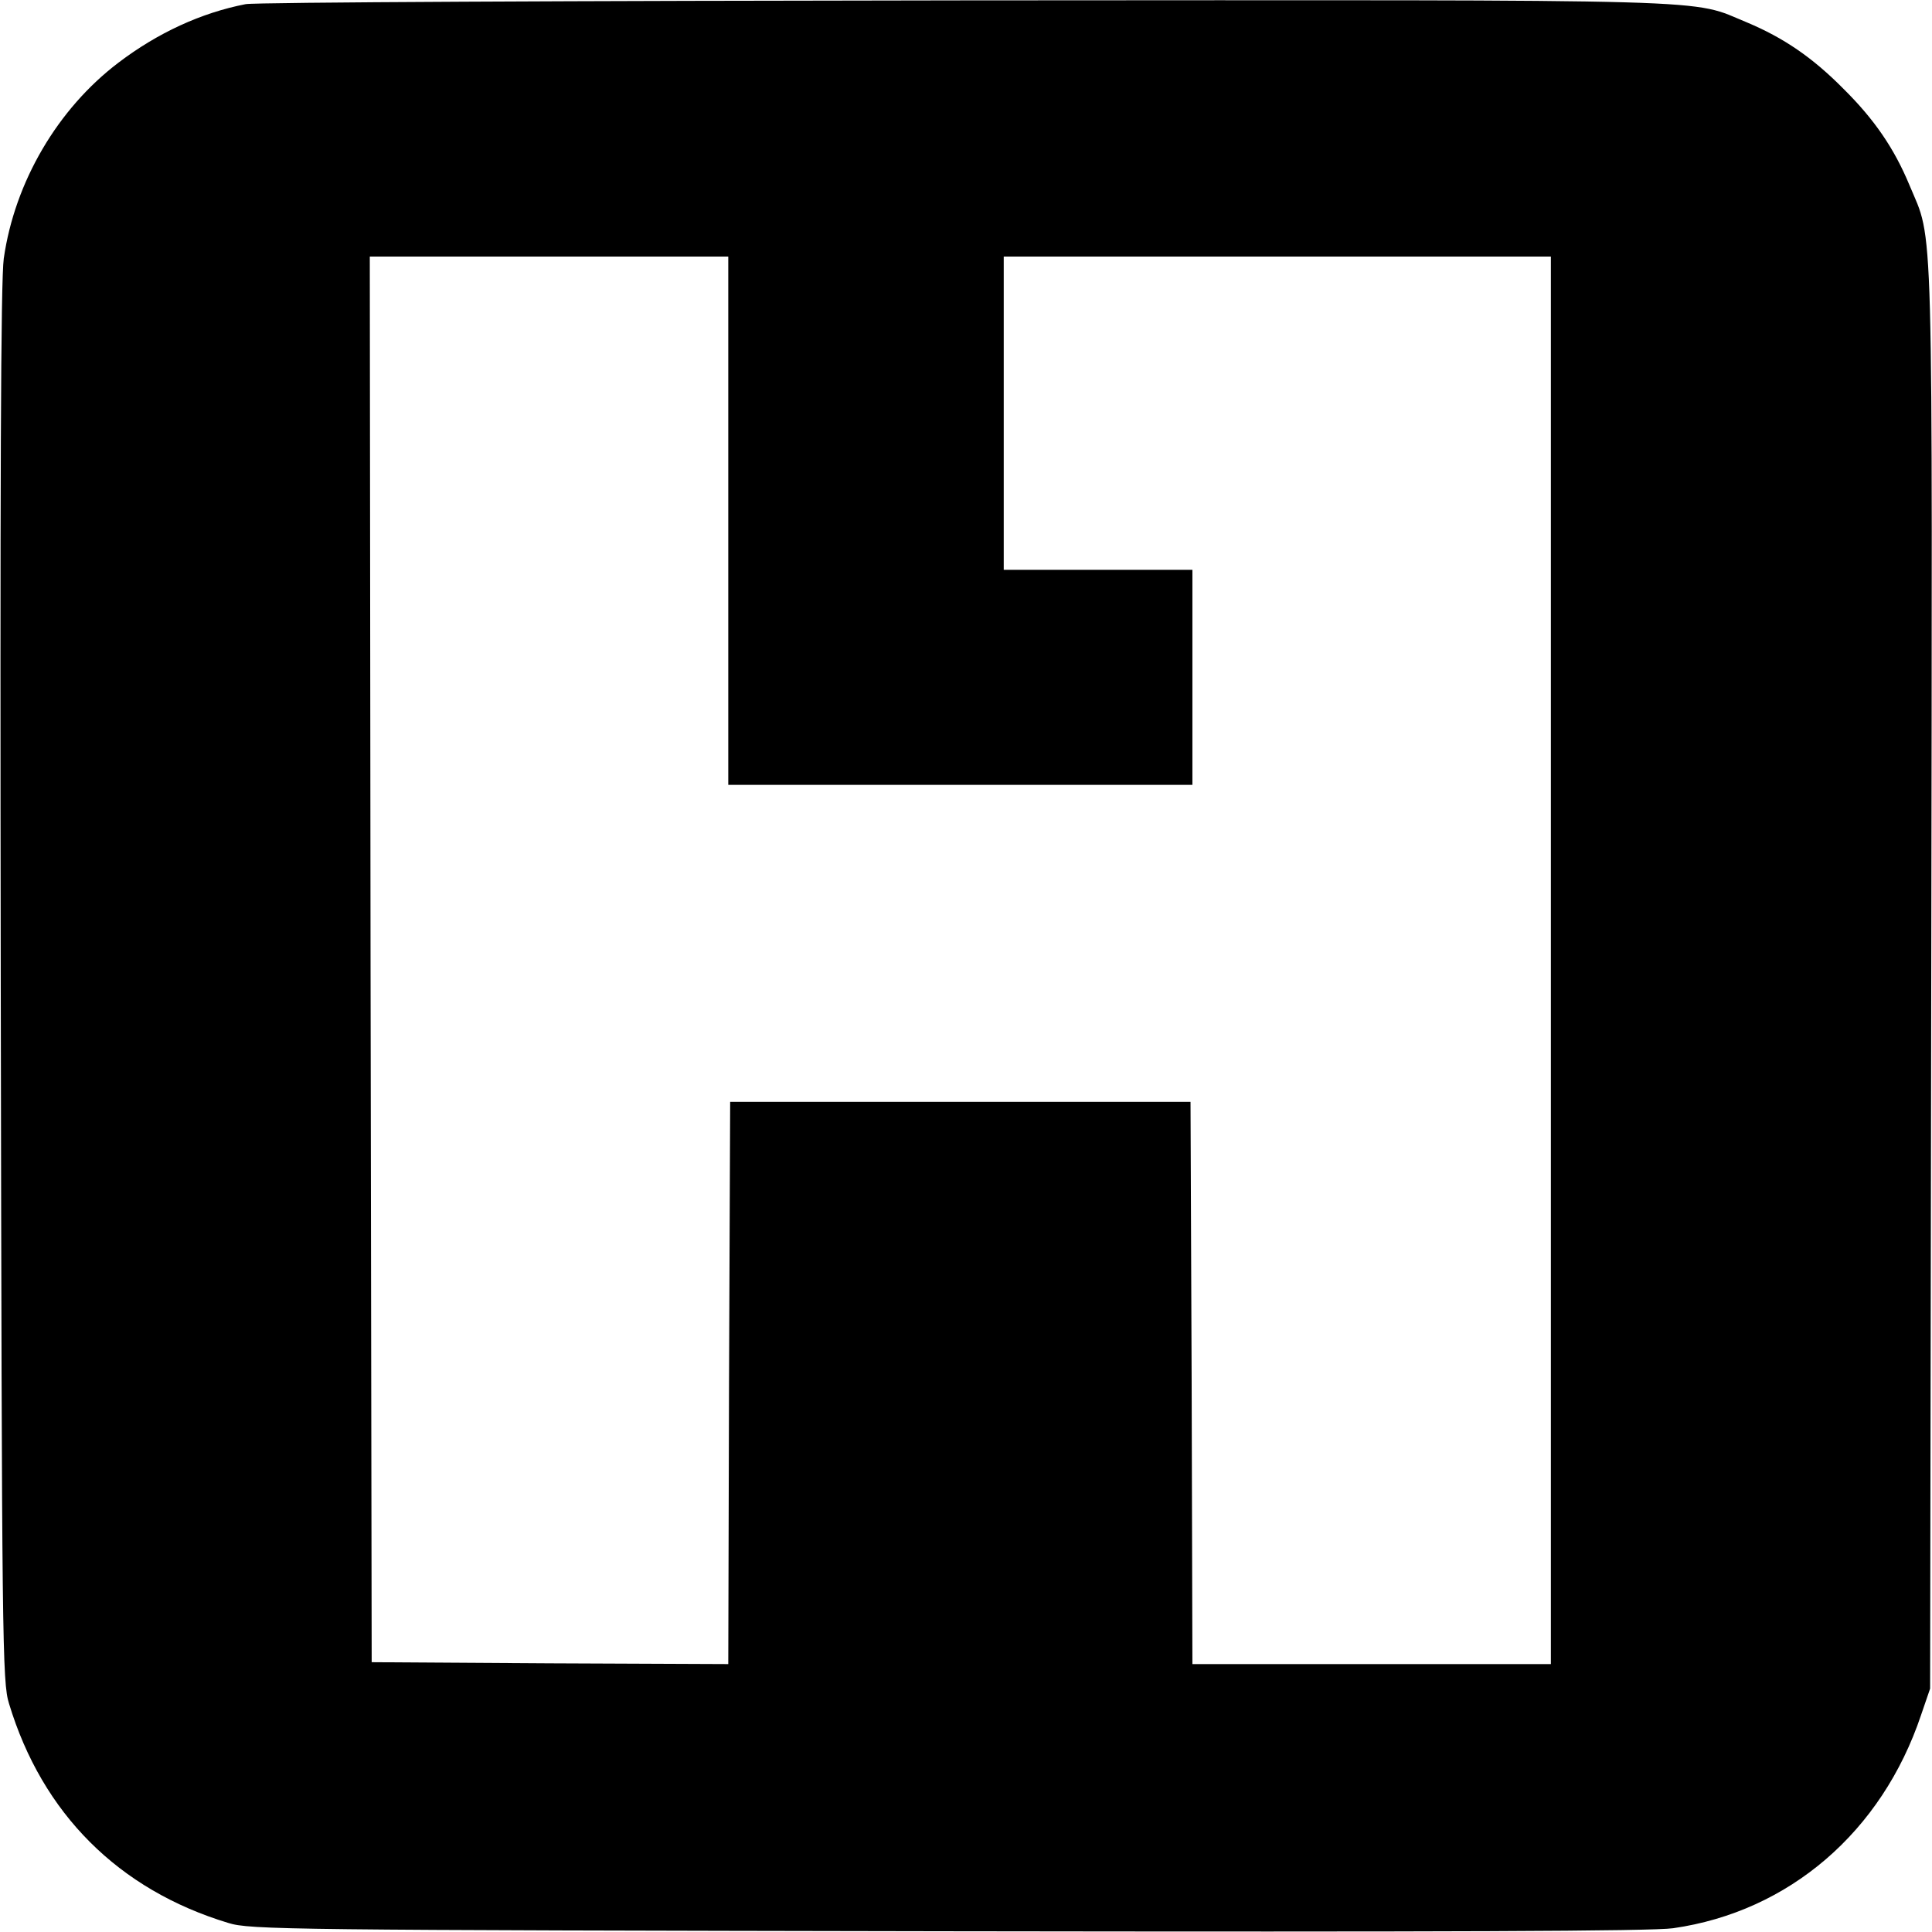 <?xml version="1.0" standalone="no"?>
<!DOCTYPE svg PUBLIC "-//W3C//DTD SVG 20010904//EN"
 "http://www.w3.org/TR/2001/REC-SVG-20010904/DTD/svg10.dtd">
<svg version="1.0" xmlns="http://www.w3.org/2000/svg"
 width="512pt" height="512pt" viewBox="0 0 512 512"
 preserveAspectRatio="xMidYMid meet">
<g transform="translate(0,512) scale(0.1,-0.1)"
fill="#000000" stroke="none">
<path d="M651 5109 c-118 -23 -233 -76 -337 -155 -161 -122 -275 -316 -304
-519 -8 -58 -10 -589 -8 -1925 3 -1749 4 -1848 22 -1905 88 -291 290 -493 581
-581 57 -18 156 -19 1905 -22 1331 -2 1867 0 1924 8 307 44 553 255 657 565
l24 70 3 1885 c3 2077 7 1943 -58 2100 -40 96 -92 173 -175 255 -82 83 -159
135 -254 175 -156 64 -23 60 -2073 59 -1025 -1 -1883 -5 -1907 -10z m1279
-1369 l0 -700 615 0 615 0 0 285 0 285 -250 0 -250 0 0 415 0 415 725 0 725 0
0 -1865 0 -1865 -475 0 -475 0 -2 745 -3 745 -610 0 -610 0 -3 -745 -2 -745
-473 2 -472 3 -3 1863 -2 1862 475 0 475 0 0 -700z"/>
</g>
</svg>
